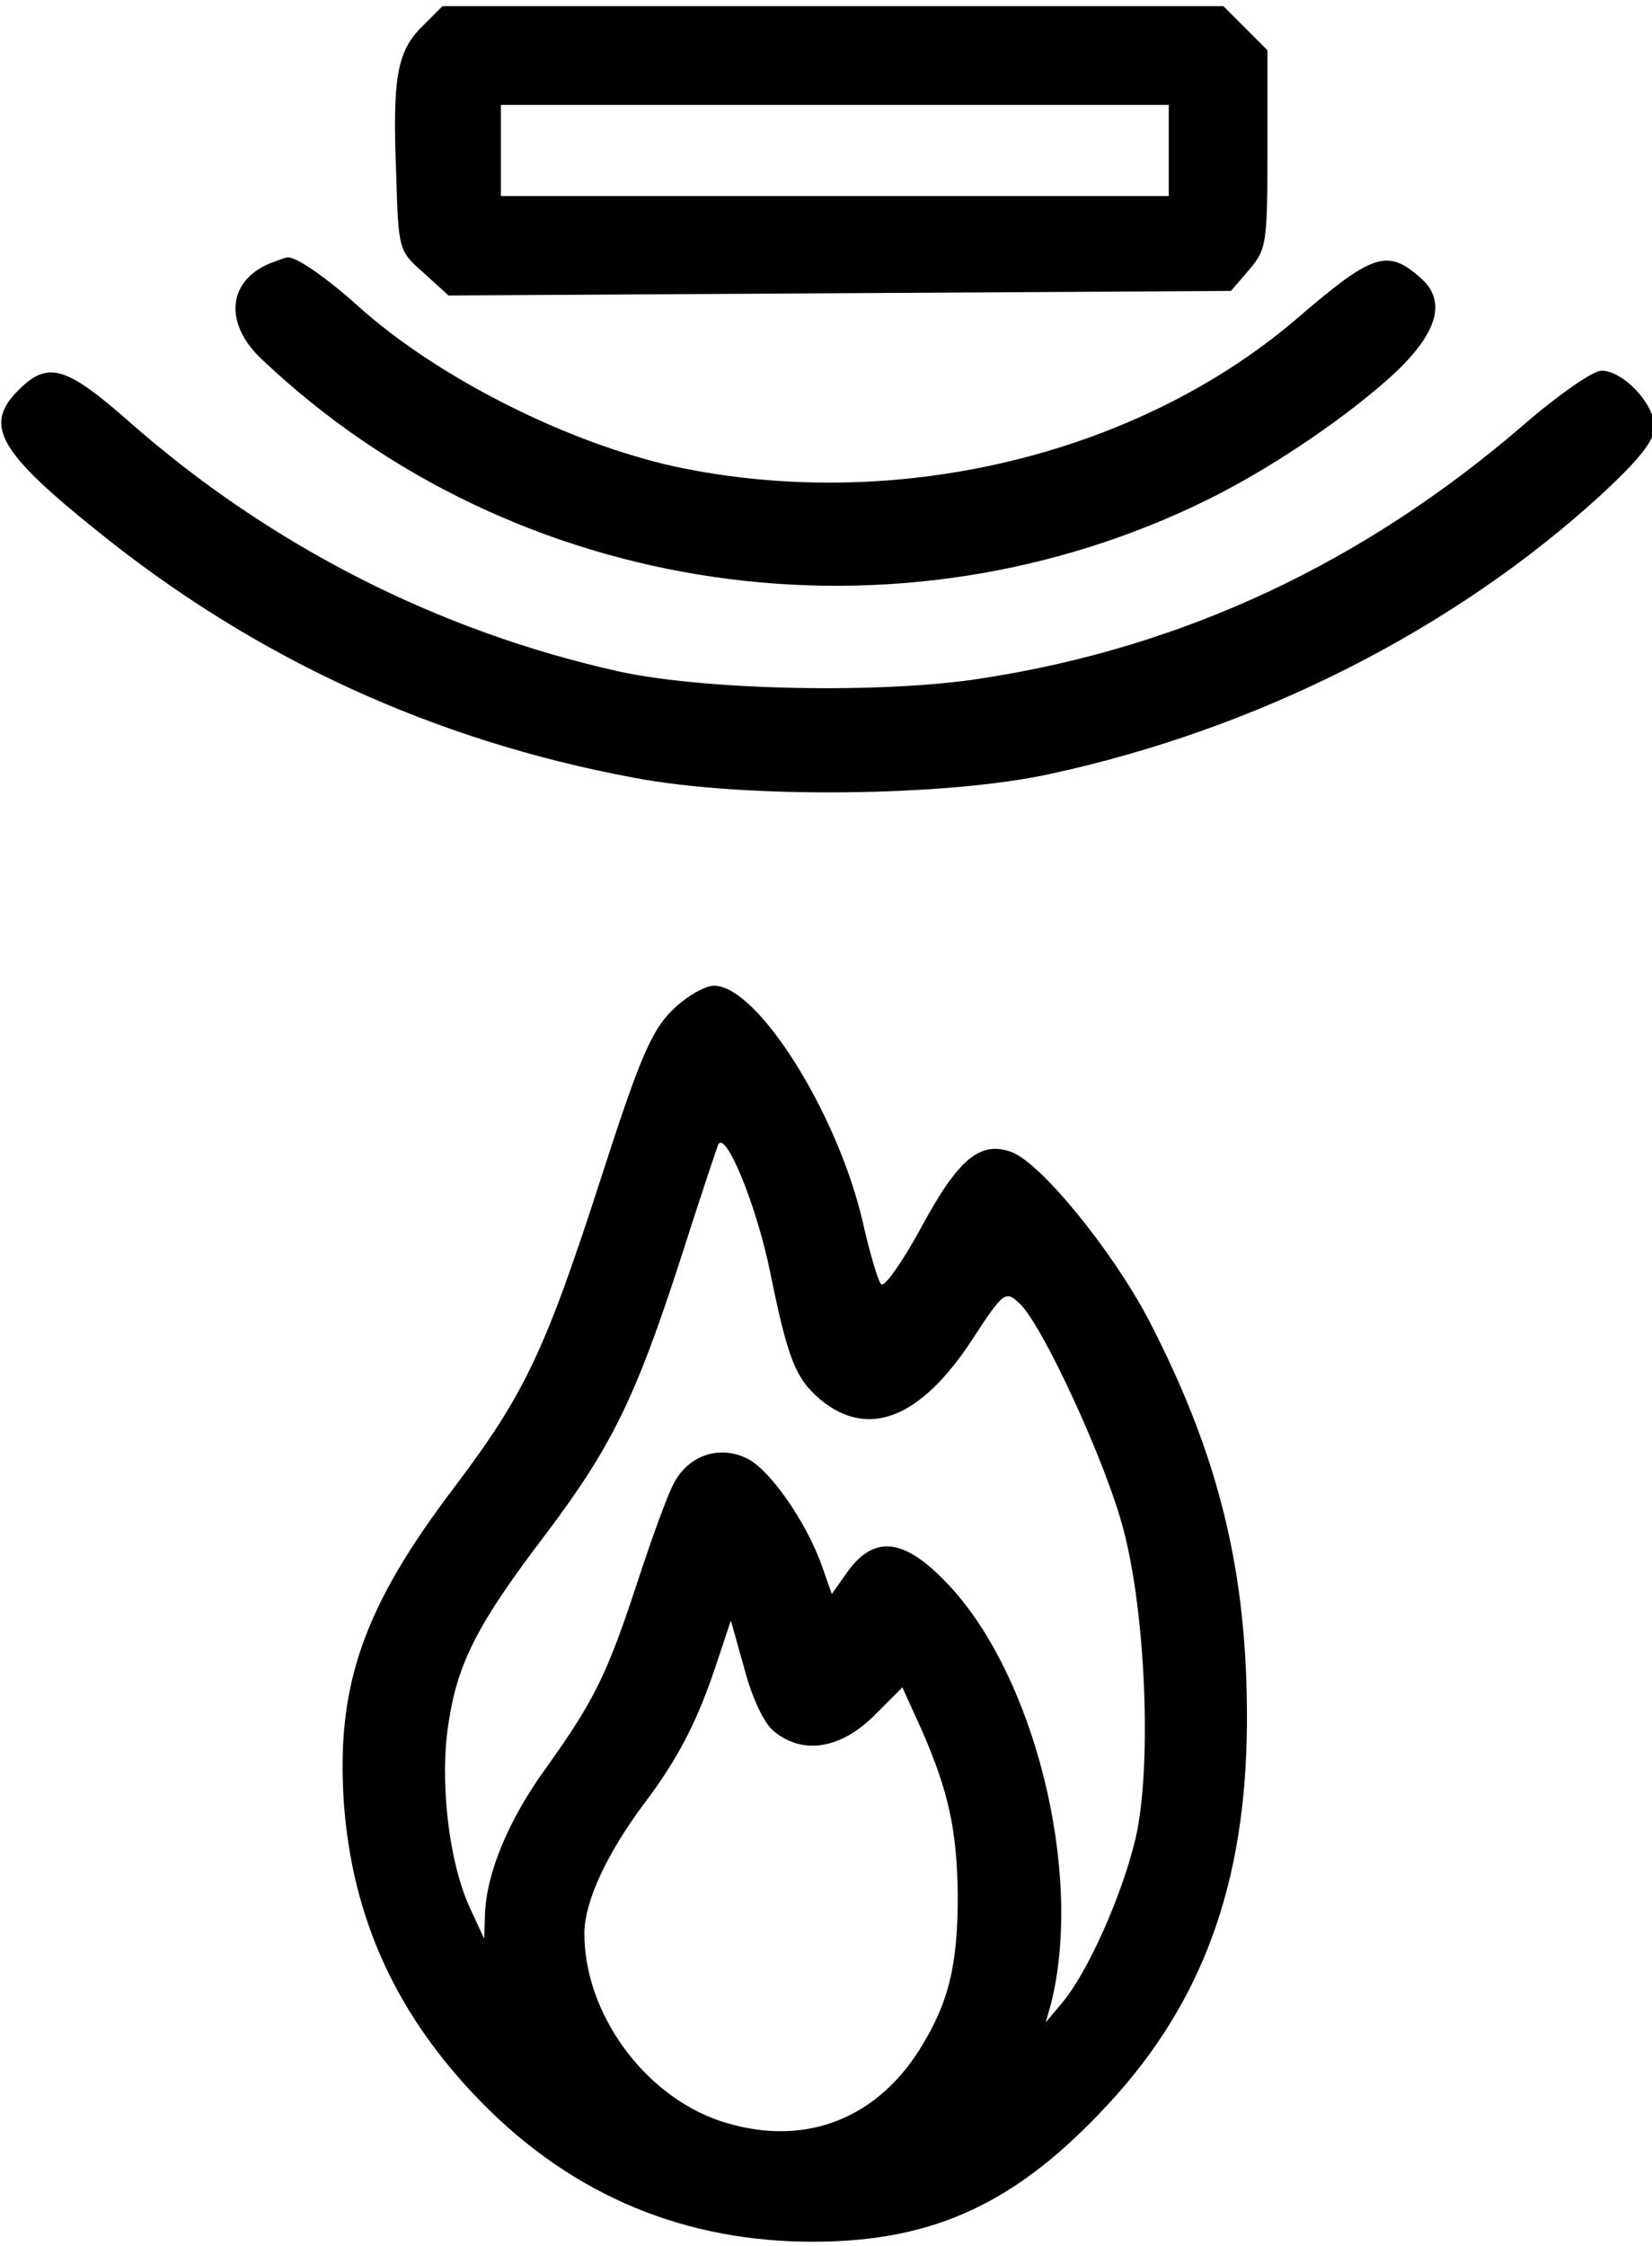 <?xml version="1.0" standalone="no"?>
<!DOCTYPE svg PUBLIC "-//W3C//DTD SVG 20010904//EN"
 "http://www.w3.org/TR/2001/REC-SVG-20010904/DTD/svg10.dtd">
<svg version="1.0" xmlns="http://www.w3.org/2000/svg"
 width="468pt" height="636pt" viewBox="0 0 468 636"
 preserveAspectRatio="xMidYMid meet">
<g transform="translate(0,636) scale(0.215,-0.215)"
fill="#000000" stroke="none">
<path d="M557 2924 c-34 -33 -40 -68 -35 -194 3 -101 3 -102 36 -131 l33 -30
515 3 516 3 24 28 c23 27 24 35 24 158 l0 131 -29 29 -29 29 -515 0 -514 0
-26 -26z m983 -164 l0 -60 -440 0 -440 0 0 60 0 60 440 0 440 0 0 -60z"/>
<path d="M360 2613 c-60 -22 -67 -80 -14 -129 332 -314 837 -387 1249 -182 84
42 181 108 243 165 57 54 68 95 34 125 -44 39 -63 33 -165 -55 -212 -180 -530
-255 -819 -193 -140 31 -310 116 -415 210 -42 38 -85 68 -95 65 -2 0 -10 -3
-18 -6z"/>
<path d="M25 2445 c-47 -46 -28 -81 103 -186 208 -168 444 -276 707 -325 146
-28 413 -25 549 5 273 59 531 190 724 366 52 48 72 73 72 91 0 30 -41 74 -70
74 -11 0 -57 -32 -102 -71 -211 -182 -448 -293 -713 -334 -130 -21 -367 -16
-480 9 -238 53 -460 166 -645 329 -83 73 -107 80 -145 42z"/>
<path d="M885 1627 c-27 -27 -43 -65 -93 -220 -74 -229 -101 -285 -193 -407
-121 -159 -156 -262 -146 -415 11 -154 70 -282 182 -396 121 -123 269 -184
440 -183 158 1 266 52 386 182 124 134 181 291 182 502 1 198 -37 352 -130
531 -48 91 -141 205 -180 220 -41 15 -70 -8 -119 -99 -25 -46 -49 -80 -53 -75
-4 4 -15 41 -24 81 -33 144 -139 312 -196 312 -13 0 -38 -15 -56 -33z m130
-345 c23 -113 33 -139 66 -167 63 -52 132 -25 200 79 41 63 44 65 62 48 30
-27 114 -209 137 -297 30 -112 38 -316 16 -409 -18 -75 -63 -176 -97 -216
l-21 -25 7 25 c43 172 -22 433 -137 553 -56 59 -95 64 -130 17 l-22 -31 -13
37 c-21 59 -71 131 -102 143 -36 16 -76 1 -94 -36 -8 -15 -29 -73 -47 -128
-40 -122 -57 -156 -119 -243 -51 -70 -80 -140 -82 -195 l-1 -32 -19 41 c-28
61 -40 168 -28 243 12 80 39 132 129 250 86 114 118 180 176 359 24 75 47 144
50 152 9 23 51 -79 69 -168z m5 -604 c38 -31 87 -23 131 20 l38 38 25 -55 c36
-82 47 -133 48 -219 0 -93 -12 -142 -51 -204 -60 -94 -156 -128 -262 -93 -101
34 -180 143 -179 249 1 41 29 102 78 168 47 62 72 112 97 188 l18 54 18 -64
c10 -38 26 -72 39 -82z"/>
</g>
</svg>

